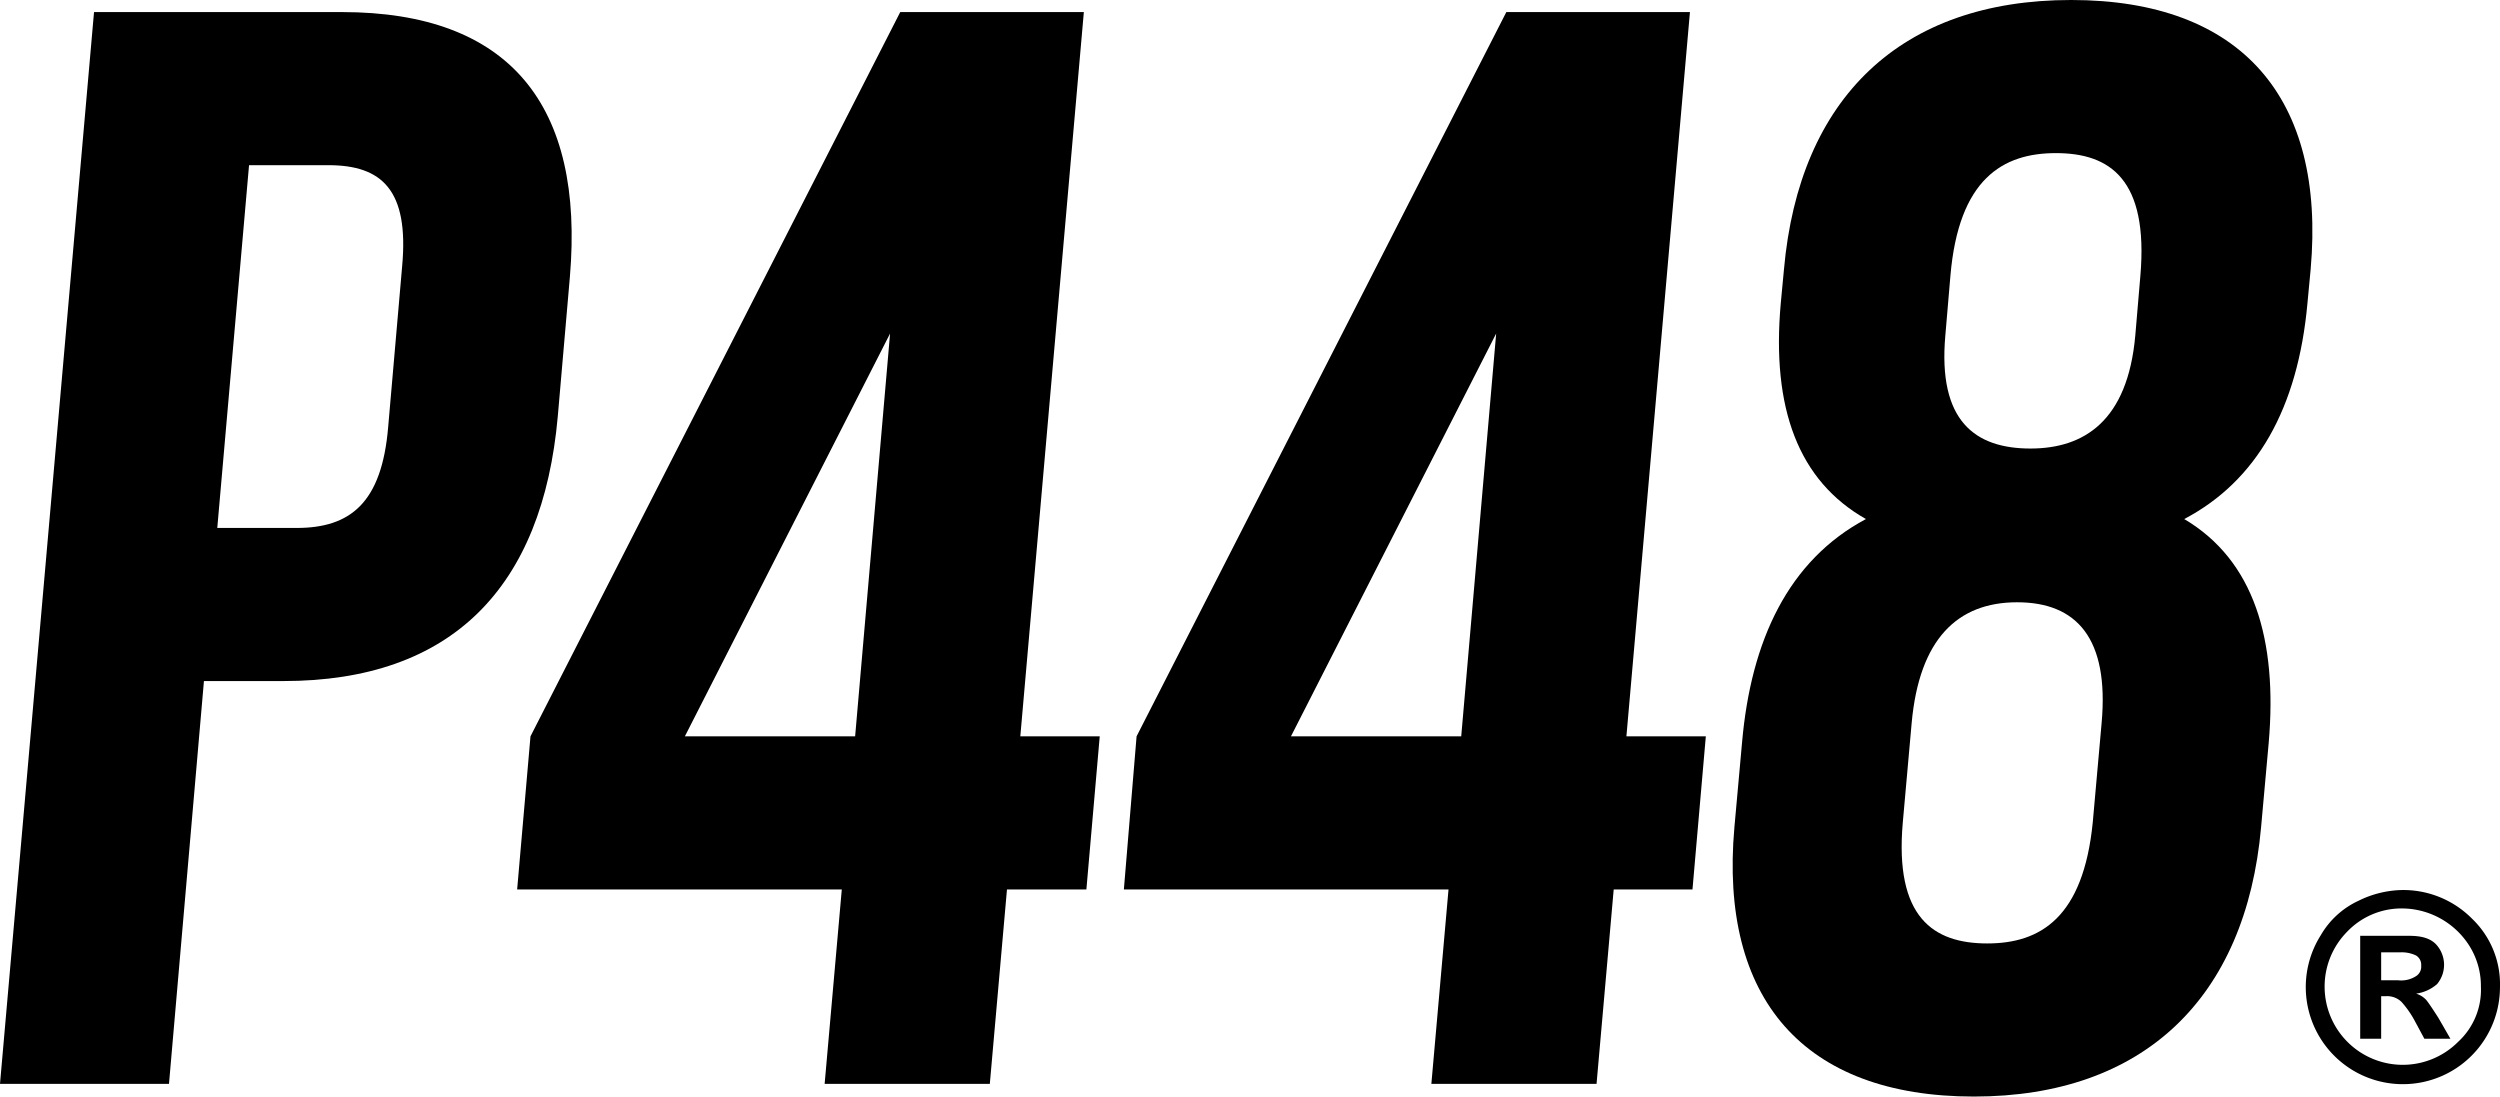 <svg id="Layer_1" data-name="Layer 1" xmlns="http://www.w3.org/2000/svg" viewBox="0 0 393.505 172.6">
  <title>p448</title>
  <g>
    <g>
      <path d="M93.7,51.1,91.8,73c-2.4,27-16.7,41.7-43.2,41.7H36.1l-5.5,63.4H4L18.8,9.4h39C84.3,9.4,96,24.1,93.7,51.1ZM43.2,33.5l-5,57.1H50.7c8.4,0,13.4-3.9,14.4-15.9l2.2-25.3c1.1-12-3.2-15.9-11.6-15.9Z" transform="translate(-4 -7.5)"/>
      <path d="M87.5,123.4l58.2-114h28.9l-10,114h12.5L175,147.5H162.5l-2.7,30.6h-26l2.7-30.6H85.4Zm51.1,0L144.1,60l-32.3,63.4Z" transform="translate(-4 -7.5)"/>
      <path d="M182.9,123.4l58.2-114H270l-10,114h12.5l-2.1,24.1H258l-2.7,30.6h-26l2.7-30.6H180.9Zm51.1,0L239.5,60l-32.3,63.4Z" transform="translate(-4 -7.5)"/>
      <path d="M314.7,180.1c-26.8,0-40.1-15.4-37.7-42.4l1.2-13.3c1.4-16.1,7.3-28.7,19.5-35.2-10.6-6-14.9-17.4-13.4-34l.5-5.3c2.4-27,18.4-42.4,45.2-42.4s40.1,15.4,37.7,42.4l-.5,5.3c-1.5,16.6-8,28-19.4,34,11,6.5,14.7,19,13.3,35.2l-1.2,13.3C357.5,164.6,341.4,180.1,314.7,180.1Zm2.1-24.1c8.4,0,15.1-4.1,16.6-19l1.4-15.7c1.2-13.3-3.9-19-13.3-19s-15.4,5.8-16.6,19L303.5,137C302.2,151.9,308.3,156,316.8,156Zm-6.6-95.7c-1.2,13.5,4.7,17.8,13.4,17.8,8.4,0,15.3-4.3,16.5-17.8l.8-9.4c1.3-15.2-4.8-19.3-13.3-19.3-8.4,0-15.3,4.1-16.6,19.3Z" transform="translate(-4 -7.5)"/>
    </g>
    <g>
      <path d="M381.5,161.8h-2.7v-4.4h3a5.214,5.214,0,0,1,2.5.5,1.716,1.716,0,0,1,.8,1.6,1.752,1.752,0,0,1-.9,1.7,4.273,4.273,0,0,1-2.7.6m4.4,3.1a3.661,3.661,0,0,0-1.6-1,6.349,6.349,0,0,0,3.3-1.5,4.743,4.743,0,0,0-.2-6.3c-.9-.9-2.2-1.3-4.2-1.3h-7.7V171h3.3v-6.7h.8a3.244,3.244,0,0,1,2.4.9,15.226,15.226,0,0,1,2.2,3.2l1.4,2.6h4.1l-1.9-3.3c-.9-1.4-1.5-2.3-1.9-2.8" transform="translate(-4 -7.5)"/>
      <path d="M390.9,171.5a12.3,12.3,0,0,1-21-8.7,12.271,12.271,0,0,1,3.5-8.6,11.839,11.839,0,0,1,9.1-3.7,12.609,12.609,0,0,1,10.2,5.9,11.9,11.9,0,0,1,1.8,6.4,11.133,11.133,0,0,1-3.6,8.7m2.2-19.4a15.22,15.22,0,0,0-11.3-4.5,16.135,16.135,0,0,0-6.6,1.7,13.3,13.3,0,0,0-5.9,5.4,15.283,15.283,0,1,0,28.2,8.2,14.263,14.263,0,0,0-4.4-10.8" transform="translate(-4 -7.5)"/>
    </g>
  </g>
</svg>
